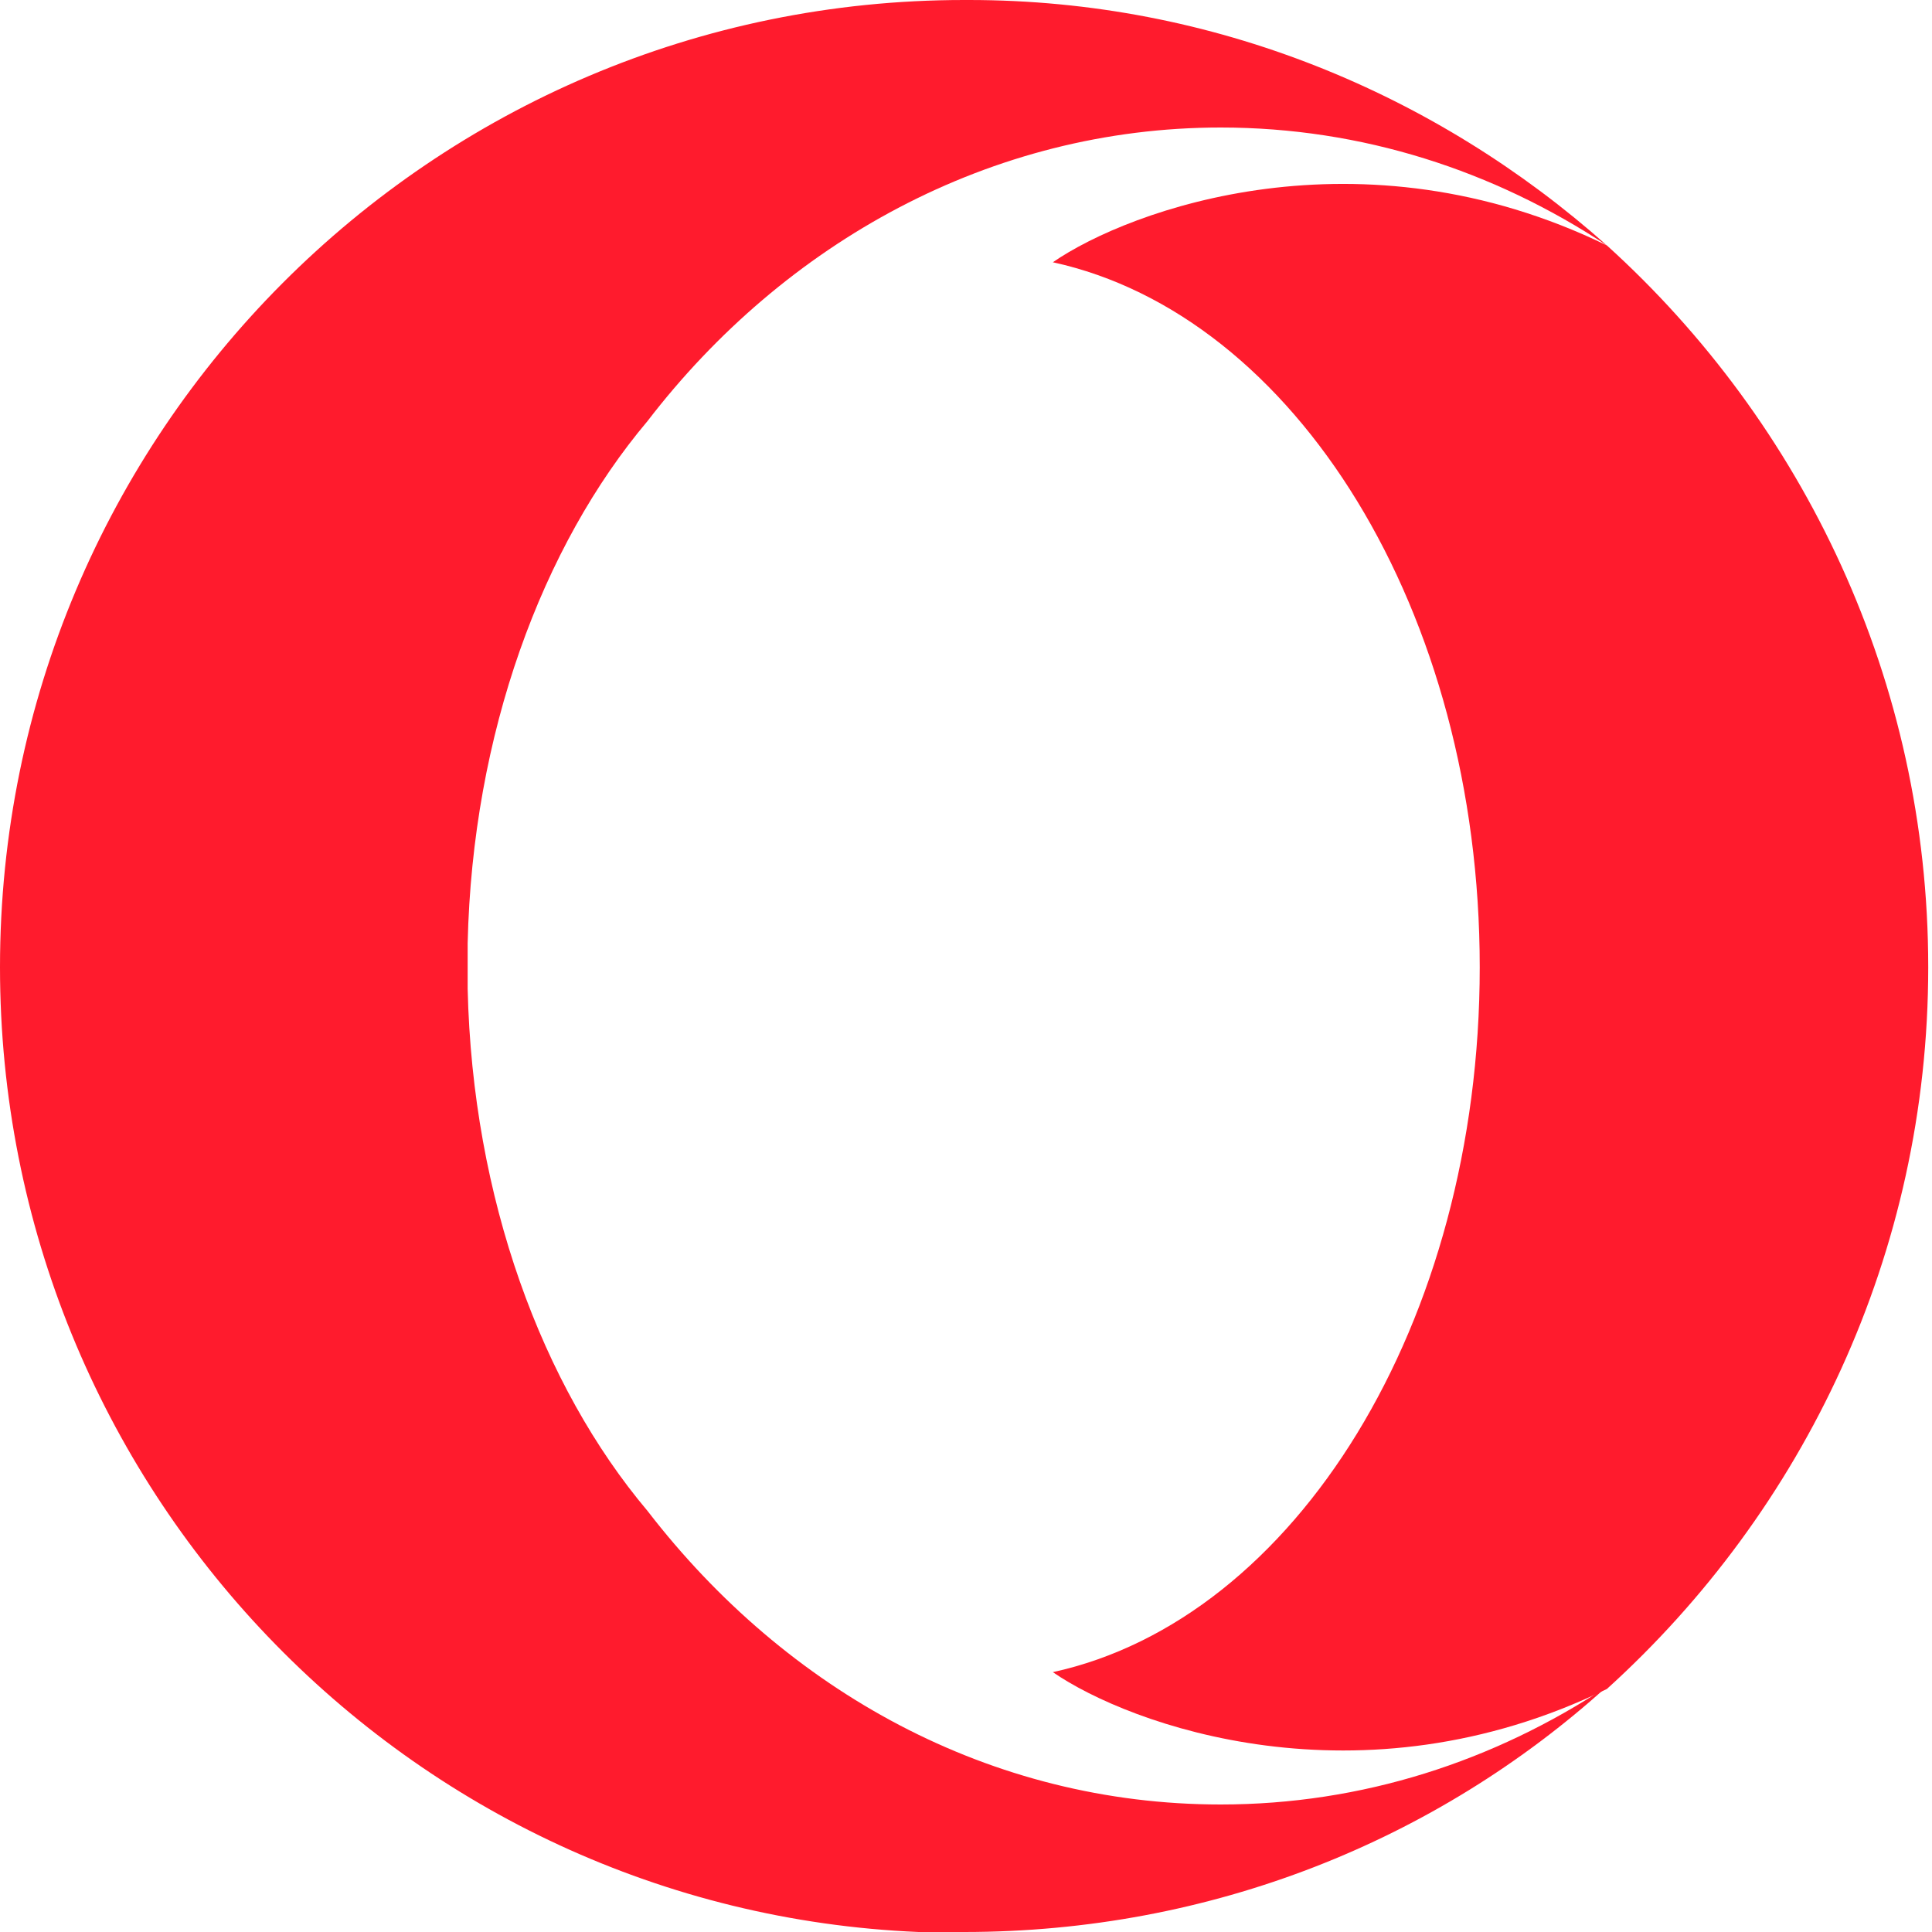 <svg width="100" height="100" viewBox="0 0 100 100" fill="none" xmlns="http://www.w3.org/2000/svg">
<path d="M99.805 50.062C99.805 64.882 93.35 78.207 83.171 87.422C70.385 93.649 58.468 89.29 54.495 86.55C67.033 83.811 76.591 68.493 76.591 50.062C76.591 31.631 67.033 16.314 54.495 13.574C58.468 10.834 70.385 6.476 83.171 12.702C93.35 21.918 99.805 35.243 99.805 50.062Z" fill="#FF1B2D"/>
<path d="M33.517 21.793C28.055 28.269 24.455 37.983 24.206 48.817V51.183C24.455 62.017 28.055 71.731 33.517 78.207C40.716 87.547 51.268 93.4 63.185 93.4C70.509 93.4 77.336 91.158 83.171 87.298C74.357 95.268 62.688 100 49.902 100C49.158 100 48.289 100 47.544 100C21.103 98.879 0 76.961 0 50.062C0 22.416 22.344 0 49.902 0C50.027 0 50.027 0 50.151 0C62.812 0 74.357 4.857 83.171 12.702C77.336 8.842 70.509 6.6 63.185 6.6C51.268 6.6 40.592 12.578 33.517 21.793Z" fill="#FF1B2D"/>
</svg>
